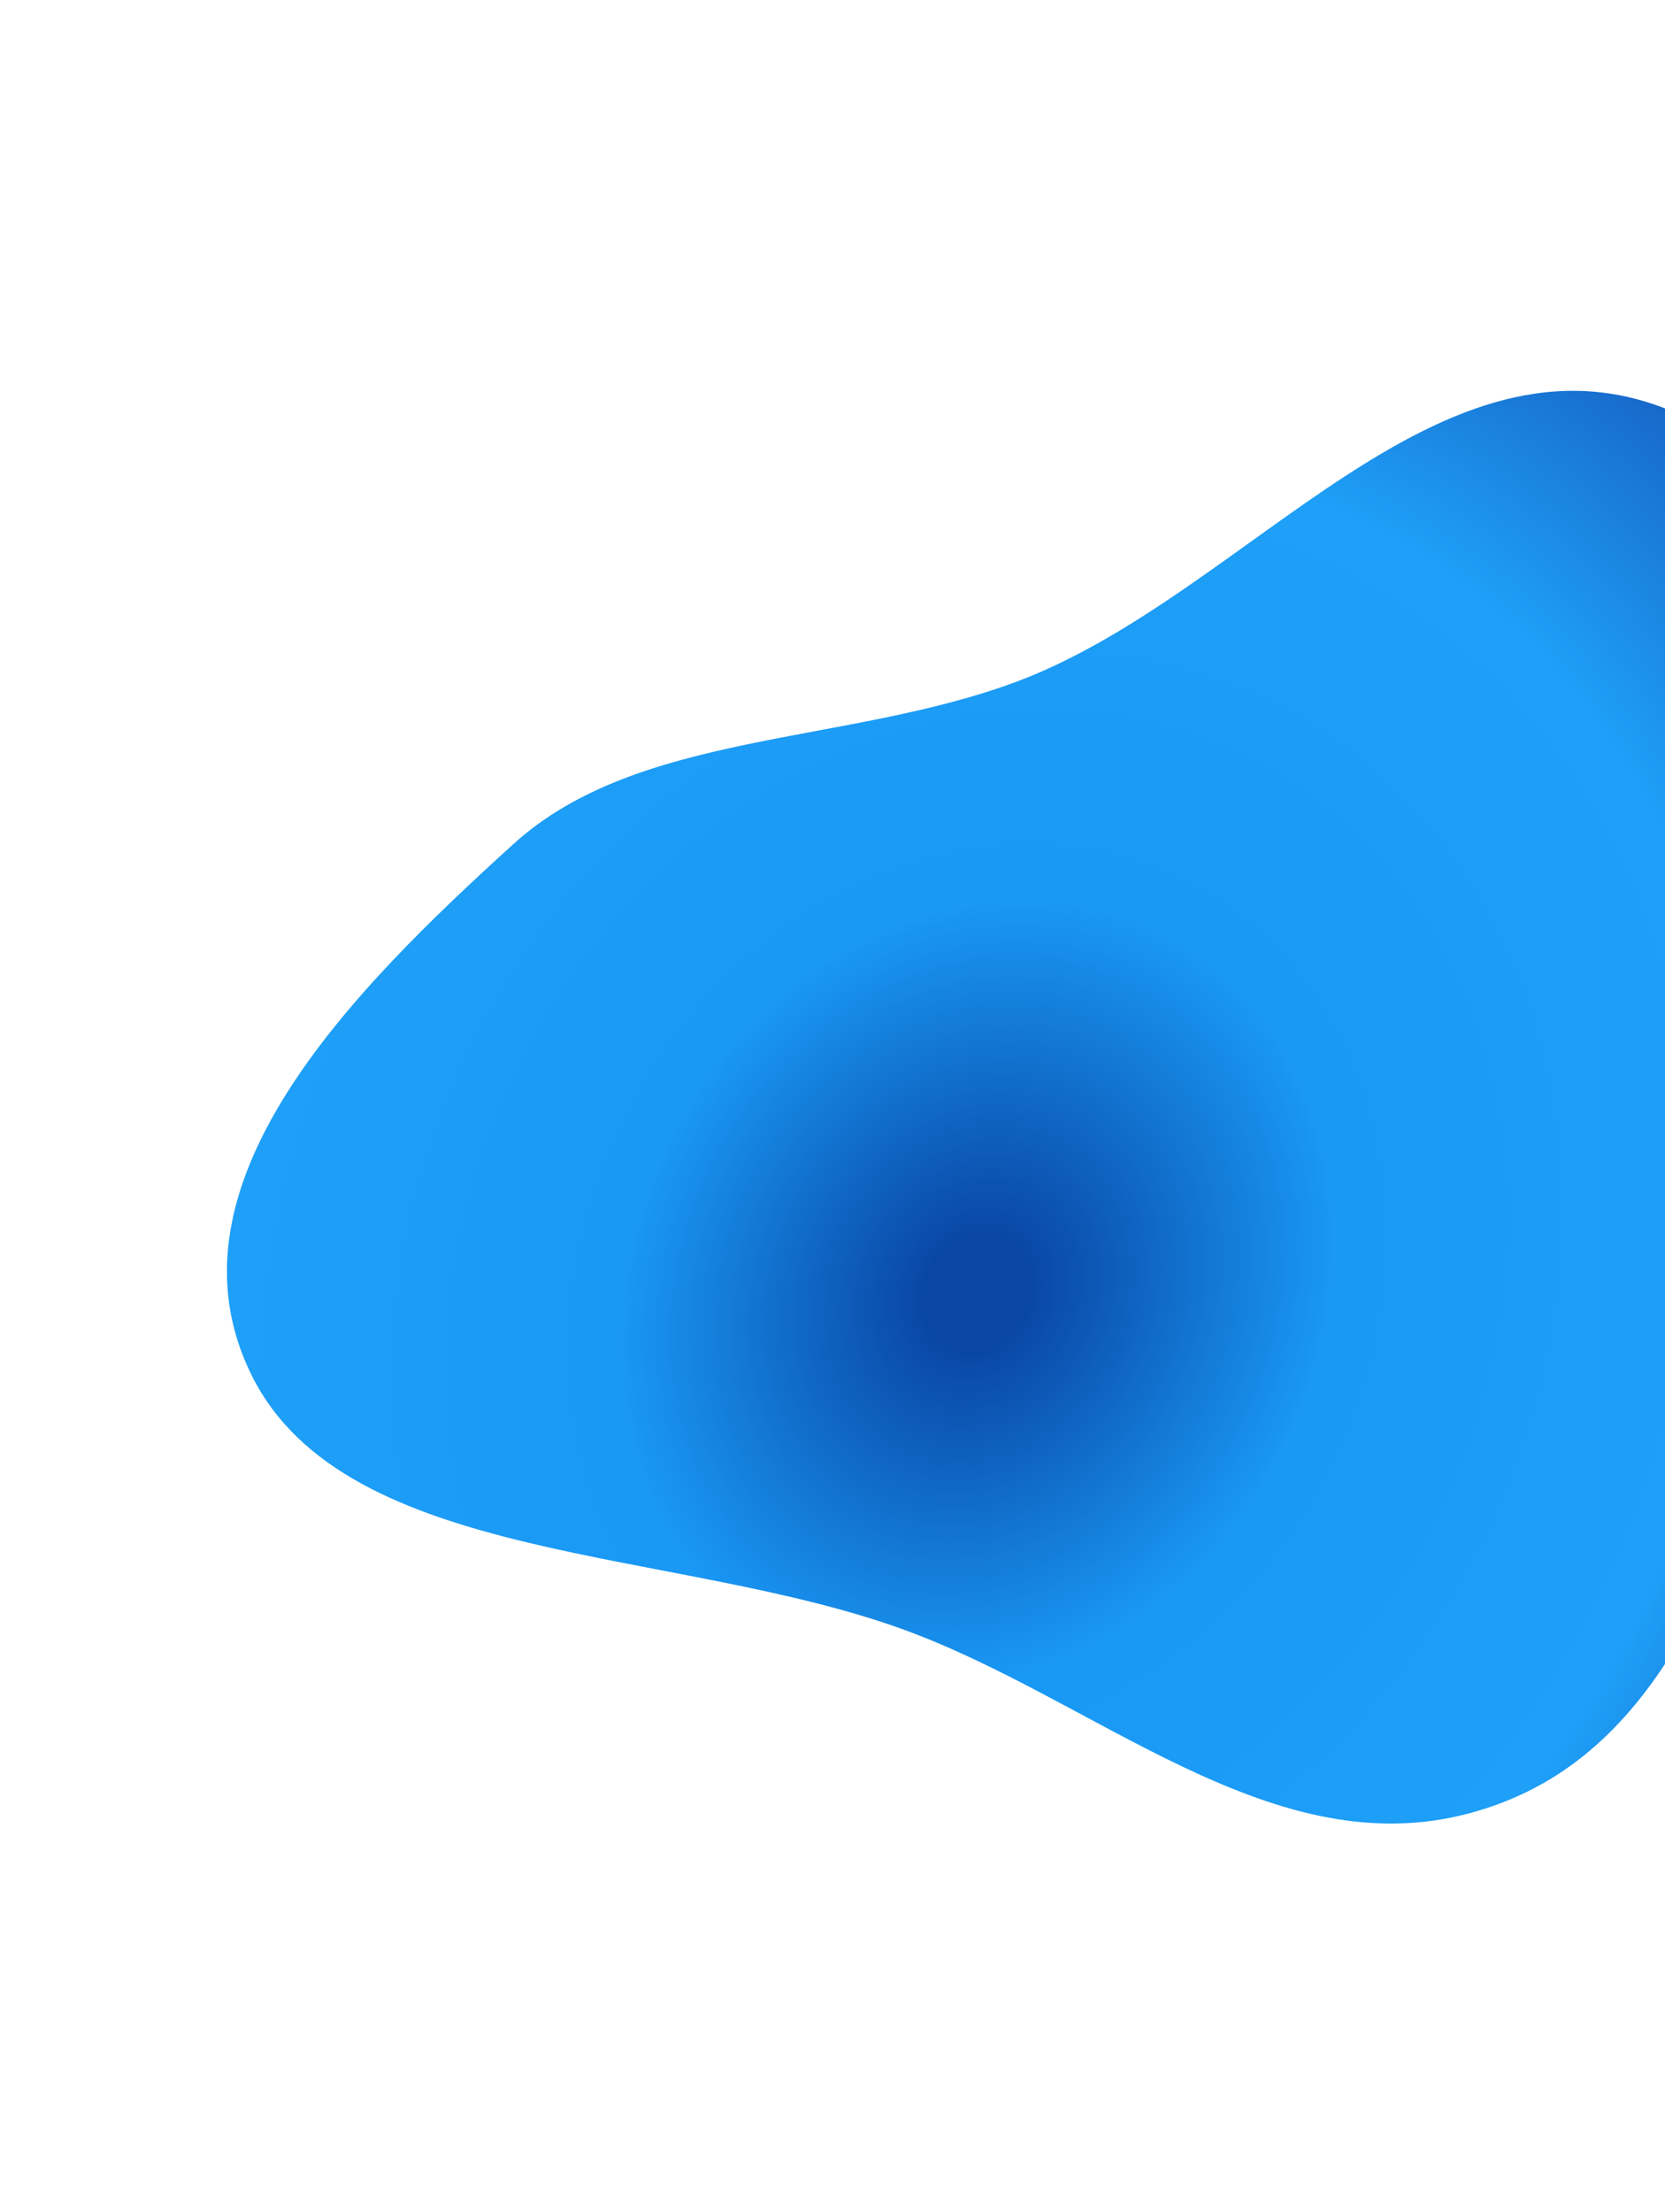 <?xml version="1.0" encoding="UTF-8"?> <svg xmlns="http://www.w3.org/2000/svg" width="430" height="571" viewBox="0 0 430 571" fill="none"><g filter="url(#filter0_df_19_247)"><path d="M237.351 416.684C178.353 395.222 93.321 400.057 68.989 351.043C44.607 301.928 95.019 251.608 136.656 213.844C168.818 184.673 222.427 188.377 266.328 172.057C326.385 149.73 375.721 76.367 436.394 102.413C496.656 128.283 463.768 204.541 469.531 259.289C473.316 295.252 478.144 329.296 463.793 362.698C446.489 402.972 431.351 452.72 381.295 464.654C331.11 476.618 286.622 434.608 237.351 416.684Z" fill="url(#paint0_radial_19_247)"></path></g><defs><filter id="filter0_df_19_247" x="-41.395" y="0.893" width="610.863" height="569.871" filterUnits="userSpaceOnUse" color-interpolation-filters="sRGB"><feFlood flood-opacity="0" result="BackgroundImageFix"></feFlood><feColorMatrix in="SourceAlpha" type="matrix" values="0 0 0 0 0 0 0 0 0 0 0 0 0 0 0 0 0 0 127 0" result="hardAlpha"></feColorMatrix><feOffset dx="-4" dy="4"></feOffset><feGaussianBlur stdDeviation="50"></feGaussianBlur><feComposite in2="hardAlpha" operator="out"></feComposite><feColorMatrix type="matrix" values="0 0 0 0 0 0 0 0 0 0 0 0 0 0 0 0 0 0 0.25 0"></feColorMatrix><feBlend mode="normal" in2="BackgroundImageFix" result="effect1_dropShadow_19_247"></feBlend><feBlend mode="normal" in="SourceGraphic" in2="effect1_dropShadow_19_247" result="shape"></feBlend><feGaussianBlur stdDeviation="1.5" result="effect2_foregroundBlur_19_247"></feGaussianBlur></filter><radialGradient id="paint0_radial_19_247" cx="0" cy="0" r="1" gradientUnits="userSpaceOnUse" gradientTransform="translate(256.435 329.713) rotate(-62.12) scale(432.006 375.662)"><stop offset="0.034" stop-color="#0A46A4"></stop><stop offset="0.24" stop-color="#1998F4"></stop><stop offset="0.51" stop-color="#1EA0F8"></stop><stop offset="0.759" stop-color="#144AB0"></stop><stop offset="1" stop-color="#125E92"></stop></radialGradient></defs></svg> 